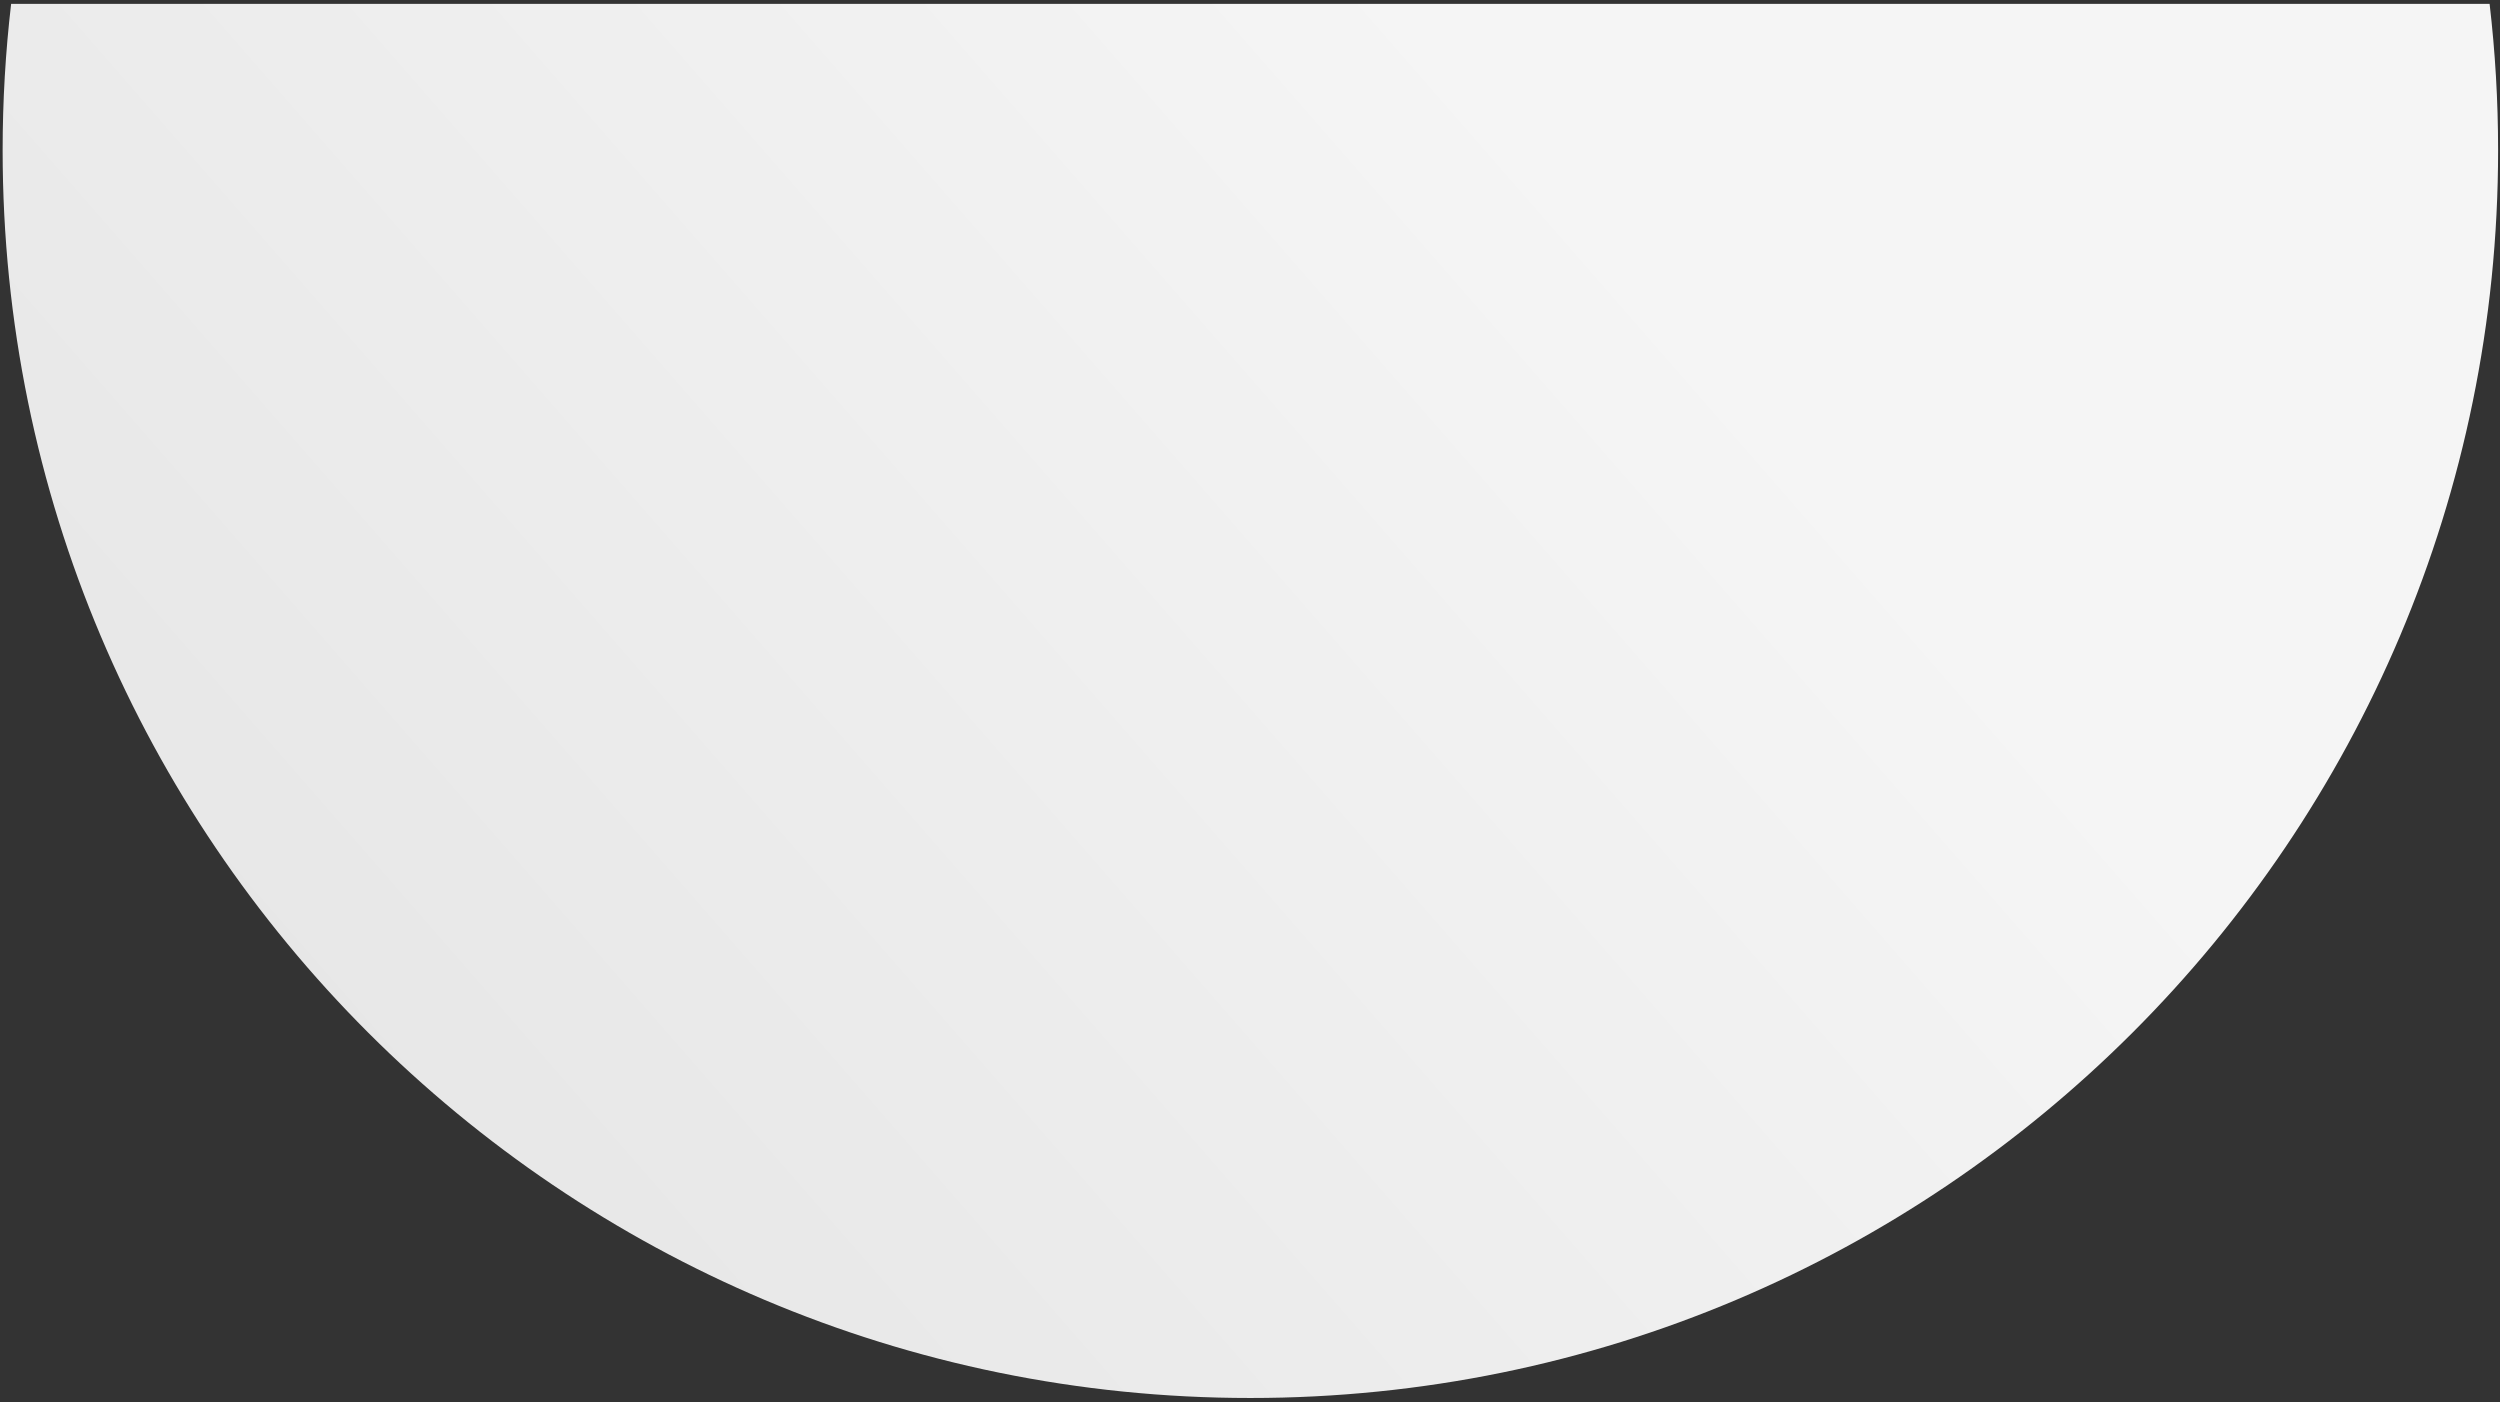 <?xml version="1.0" encoding="UTF-8"?> <svg xmlns="http://www.w3.org/2000/svg" width="551" height="309" viewBox="0 0 551 309" fill="none"><rect x="0" y="0" width="551" height="309" fill="#333333" stroke="none"/> <path fill-rule="evenodd" clip-rule="evenodd" d="M2.454 0.848C1.217 11.432 0.581 22.201 0.581 33.117C0.581 184.995 123.703 308.117 275.581 308.117C427.459 308.117 550.581 184.995 550.581 33.117C550.581 22.201 549.945 11.432 548.708 0.848L2.454 0.848Z" fill="url(#paint0_linear_117_17)"></path> <defs> <linearGradient id="paint0_linear_117_17" x1="61" y1="293" x2="350" y2="41" gradientUnits="userSpaceOnUse"> <stop stop-color="#E5E5E5"></stop> <stop offset="1" stop-color="#F5F5F5"></stop> </linearGradient> </defs> </svg> 